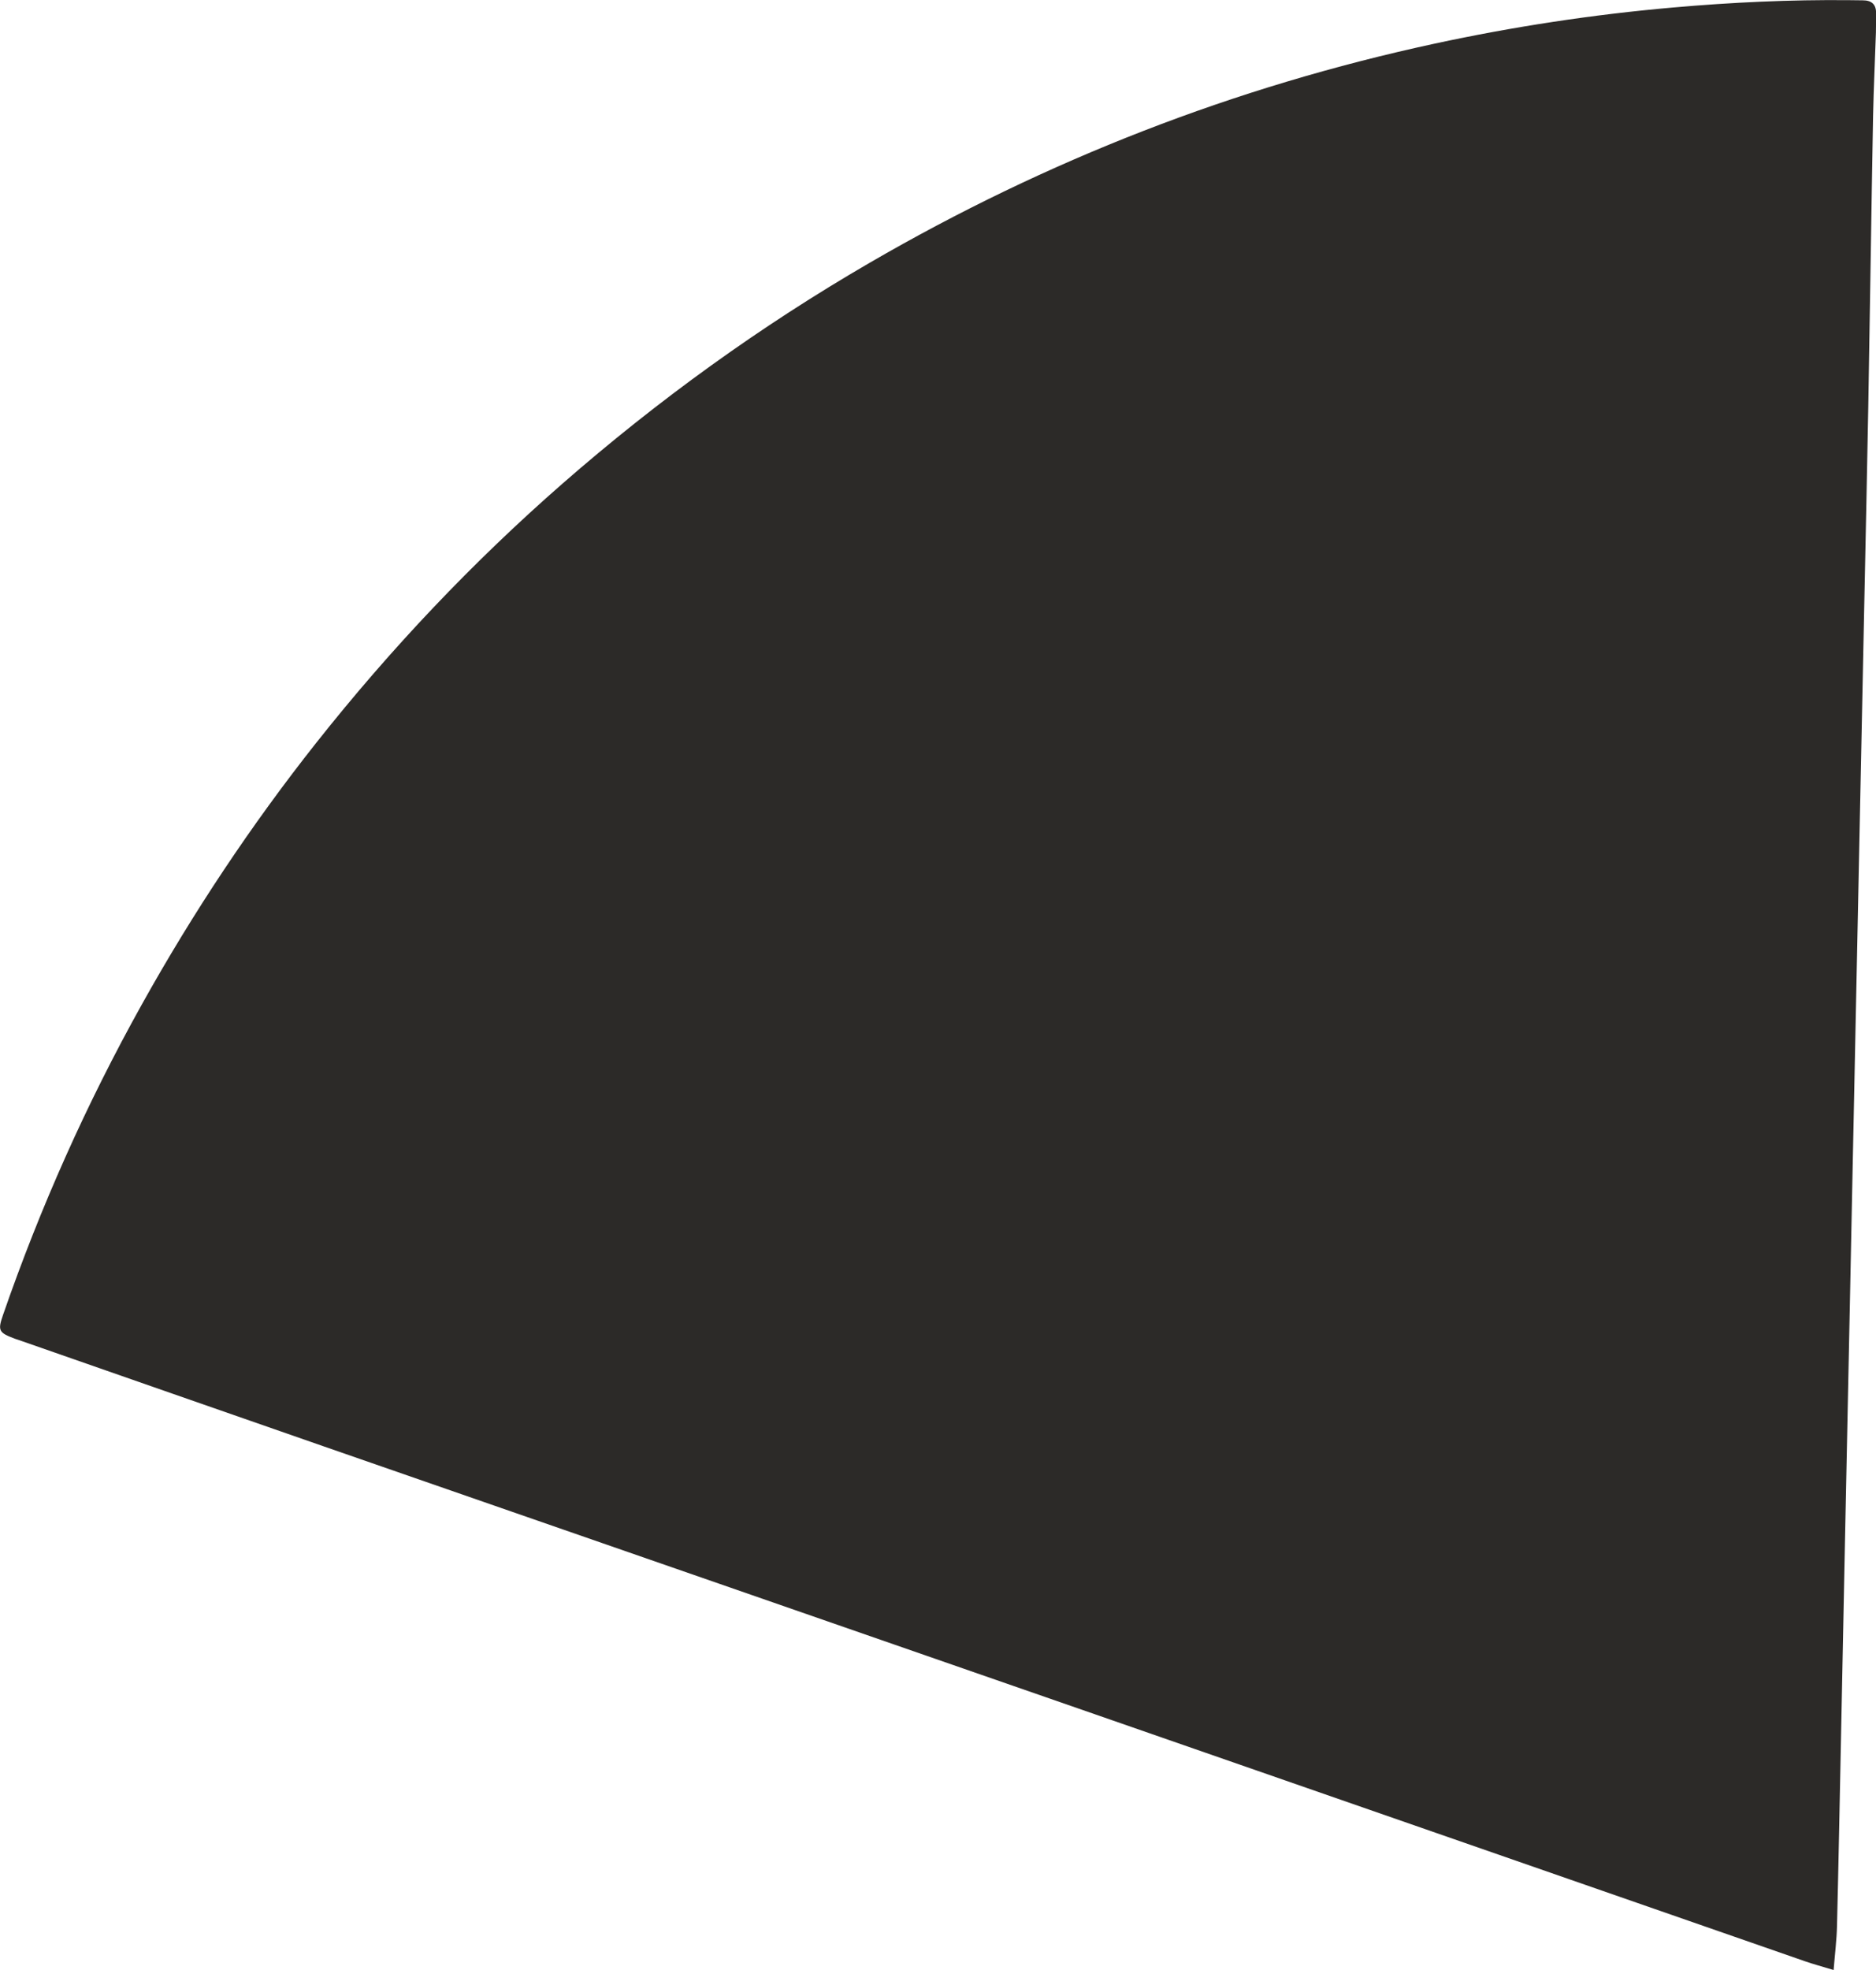 <?xml version="1.0" encoding="UTF-8"?> <svg xmlns="http://www.w3.org/2000/svg" id="_Слой_1" data-name="Слой 1" width="231.39" height="242.87" viewBox="0 0 231.39 242.87"><defs><style> .cls-1 { fill: #2c2a28; stroke-width: 0px; } </style></defs><path class="cls-1" d="m226.16,242.87c-1.43-.44-2.5-.72-3.53-1.08-28.46-9.89-56.91-19.8-85.36-29.68-32.46-11.28-64.92-22.54-97.38-33.81-12.38-4.3-24.75-8.63-37.12-12.94-.3-.11-.61-.2-.91-.31-2.03-.76-2.16-1-1.48-2.96,4.59-13.25,10.28-26,17.11-38.25,6.32-11.34,13.48-22.11,21.53-32.28,9.15-11.56,19.24-22.22,30.35-31.93,11.78-10.29,24.39-19.4,37.91-27.24,21.81-12.66,45.02-21.69,69.67-27.01,9.69-2.09,19.46-3.58,29.35-4.45,7.25-.64,14.5-.98,21.78-.91.56,0,1.12.02,1.68.02,1.06,0,1.65.47,1.64,1.58-.01.8,0,1.6-.02,2.4-.11,3.43-.28,6.86-.35,10.3-.22,11.91-.38,23.81-.59,35.72-.14,7.91-.32,15.82-.48,23.73-.16,7.75-.32,15.5-.48,23.25-.16,7.75-.32,15.5-.48,23.25-.16,7.75-.32,15.5-.48,23.25-.16,7.99-.32,15.98-.49,23.97-.16,7.59-.31,15.18-.47,22.77-.16,8.07-.33,16.14-.49,24.21-.16,7.67-.3,15.34-.49,23.01-.04,1.66-.25,3.32-.42,5.43Z"></path></svg> 
